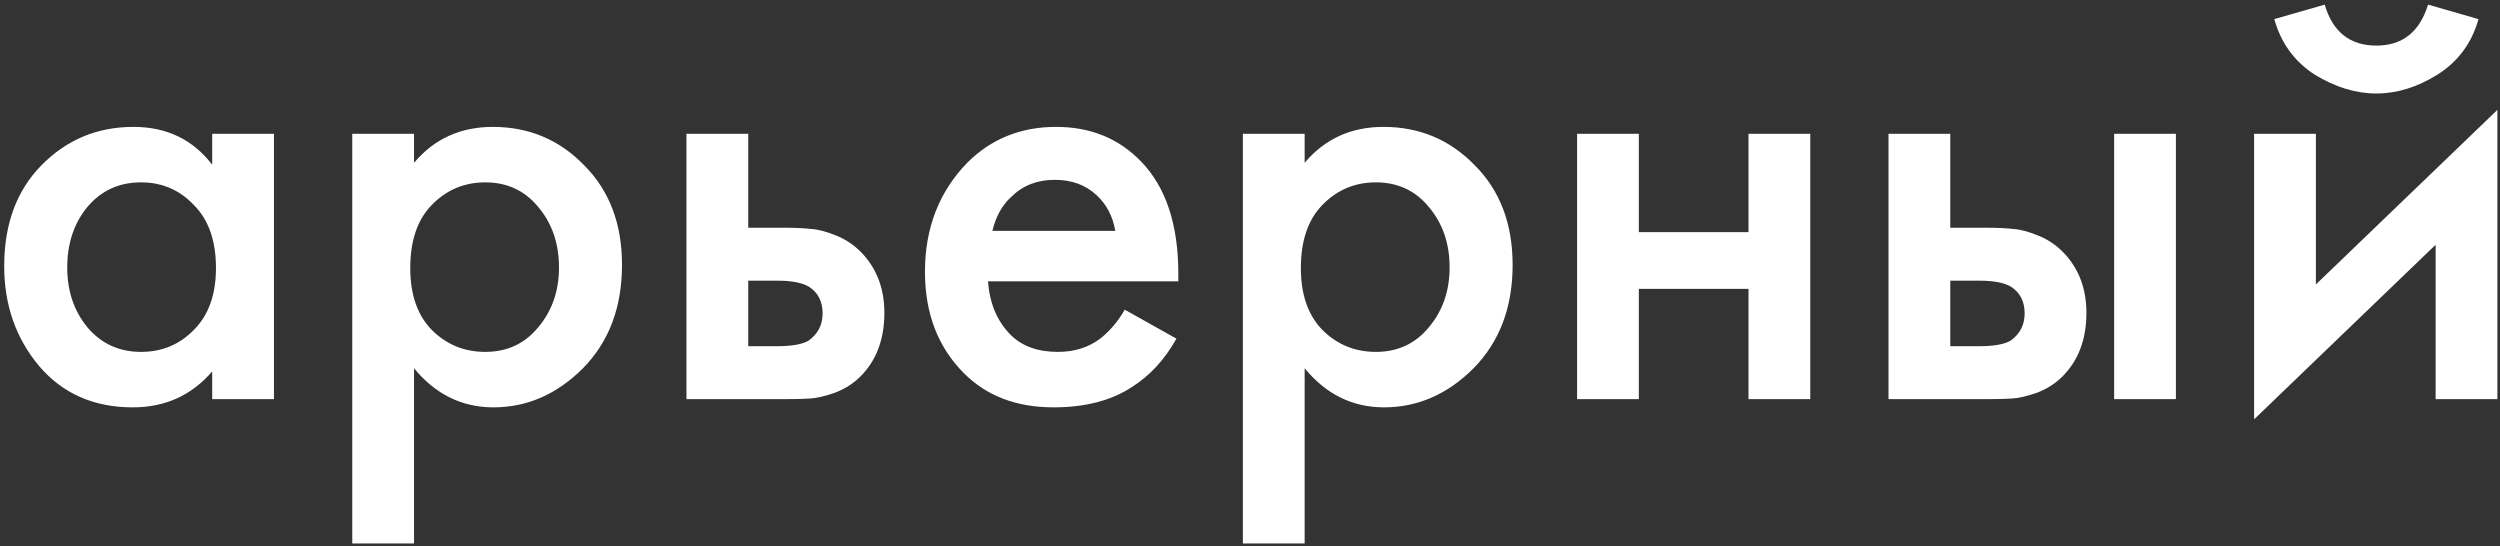 <?xml version="1.0" encoding="UTF-8"?> <svg xmlns="http://www.w3.org/2000/svg" width="119" height="26" viewBox="0 0 119 26" fill="none"><rect x="0" y="0" width="119" height="26" fill="#333333" stroke="none"/> <path d="M10.1 7.84V6.37H13.04V19H10.1V17.68C9.12 18.82 7.86 19.39 6.32 19.39C4.46 19.39 2.97 18.73 1.85 17.41C0.75 16.09 0.2 14.51 0.2 12.67C0.2 10.67 0.79 9.07 1.97 7.87C3.17 6.65 4.63 6.04 6.35 6.04C7.93 6.04 9.18 6.64 10.1 7.84ZM6.71 8.68C5.67 8.68 4.82 9.07 4.16 9.85C3.52 10.63 3.2 11.59 3.2 12.73C3.2 13.85 3.52 14.8 4.16 15.58C4.82 16.36 5.67 16.75 6.71 16.75C7.71 16.75 8.55 16.4 9.23 15.7C9.93 15 10.28 14.02 10.28 12.76C10.28 11.46 9.93 10.46 9.23 9.76C8.55 9.04 7.71 8.68 6.71 8.68ZM19.708 17.53V25.87H16.768V6.37H19.708V7.75C20.668 6.61 21.918 6.04 23.458 6.04C25.178 6.04 26.628 6.65 27.808 7.87C29.008 9.07 29.608 10.65 29.608 12.61C29.608 14.63 28.988 16.27 27.748 17.53C26.508 18.77 25.088 19.39 23.488 19.39C21.988 19.39 20.728 18.77 19.708 17.53ZM23.098 8.68C22.098 8.68 21.248 9.04 20.548 9.76C19.868 10.46 19.528 11.46 19.528 12.76C19.528 14.02 19.868 15 20.548 15.7C21.248 16.4 22.098 16.75 23.098 16.75C24.138 16.75 24.978 16.36 25.618 15.58C26.278 14.8 26.608 13.85 26.608 12.73C26.608 11.59 26.278 10.63 25.618 9.85C24.978 9.07 24.138 8.68 23.098 8.68ZM32.676 19V6.37H35.616V10.84H37.296C37.836 10.84 38.276 10.86 38.616 10.9C38.956 10.92 39.366 11.03 39.846 11.23C40.326 11.43 40.746 11.73 41.106 12.13C41.766 12.87 42.096 13.79 42.096 14.89C42.096 16.15 41.716 17.16 40.956 17.92C40.616 18.26 40.206 18.52 39.726 18.7C39.266 18.86 38.876 18.95 38.556 18.97C38.256 18.99 37.826 19 37.266 19H32.676ZM35.616 16.48H36.966C37.686 16.48 38.196 16.39 38.496 16.21C38.936 15.89 39.156 15.46 39.156 14.92C39.156 14.36 38.946 13.94 38.526 13.66C38.206 13.46 37.696 13.36 36.996 13.36H35.616V16.48ZM53.538 14.74L55.998 16.12C55.438 17.12 54.728 17.89 53.868 18.43C52.888 19.07 51.648 19.39 50.148 19.39C48.388 19.39 46.968 18.85 45.888 17.77C44.648 16.53 44.028 14.92 44.028 12.94C44.028 10.86 44.698 9.13 46.038 7.75C47.178 6.61 48.588 6.04 50.268 6.04C51.908 6.04 53.258 6.59 54.318 7.69C55.498 8.91 56.088 10.69 56.088 13.03V13.39H47.028C47.108 14.45 47.468 15.3 48.108 15.94C48.648 16.48 49.398 16.75 50.358 16.75C51.138 16.75 51.808 16.54 52.368 16.12C52.828 15.76 53.218 15.3 53.538 14.74ZM47.238 10.99H53.088C52.968 10.29 52.668 9.72 52.188 9.28C51.668 8.8 51.008 8.56 50.208 8.56C49.368 8.56 48.678 8.83 48.138 9.37C47.698 9.77 47.398 10.31 47.238 10.99ZM62.101 17.53V25.87H59.161V6.37H62.101V7.75C63.061 6.61 64.311 6.04 65.851 6.04C67.571 6.04 69.021 6.65 70.201 7.87C71.401 9.07 72.001 10.65 72.001 12.61C72.001 14.63 71.381 16.27 70.141 17.53C68.901 18.77 67.481 19.39 65.881 19.39C64.381 19.39 63.121 18.77 62.101 17.53ZM65.491 8.68C64.491 8.68 63.641 9.04 62.941 9.76C62.261 10.46 61.921 11.46 61.921 12.76C61.921 14.02 62.261 15 62.941 15.7C63.641 16.4 64.491 16.75 65.491 16.75C66.531 16.75 67.371 16.36 68.011 15.58C68.671 14.8 69.001 13.85 69.001 12.73C69.001 11.59 68.671 10.63 68.011 9.85C67.371 9.07 66.531 8.68 65.491 8.68ZM75.069 19V6.37H78.009V11.05H83.229V6.37H86.169V19H83.229V13.75H78.009V19H75.069ZM89.893 19V6.37H92.833V10.84H94.513C95.053 10.84 95.493 10.86 95.833 10.9C96.173 10.92 96.583 11.03 97.063 11.23C97.543 11.43 97.963 11.73 98.323 12.13C98.983 12.87 99.313 13.79 99.313 14.89C99.313 16.15 98.933 17.16 98.173 17.92C97.833 18.26 97.423 18.52 96.943 18.7C96.483 18.86 96.093 18.95 95.773 18.97C95.473 18.99 95.043 19 94.483 19H89.893ZM92.833 16.48H94.183C94.903 16.48 95.413 16.39 95.713 16.21C96.153 15.89 96.373 15.46 96.373 14.92C96.373 14.36 96.163 13.94 95.743 13.66C95.423 13.46 94.913 13.36 94.213 13.36H92.833V16.48ZM100.633 19V6.37H103.573V19H100.633ZM107.296 6.37H110.236V13.54L118.876 5.23V19H115.936V11.65L107.296 19.96V6.37ZM108.256 0.91L110.656 0.22C111.036 1.52 111.856 2.17 113.116 2.17C114.356 2.17 115.176 1.52 115.576 0.22L117.976 0.91C117.656 2.05 117.006 2.93 116.026 3.55C115.066 4.15 114.096 4.45 113.116 4.45C112.136 4.45 111.156 4.15 110.176 3.55C109.216 2.93 108.576 2.05 108.256 0.91Z" fill="white"></path> </svg> 